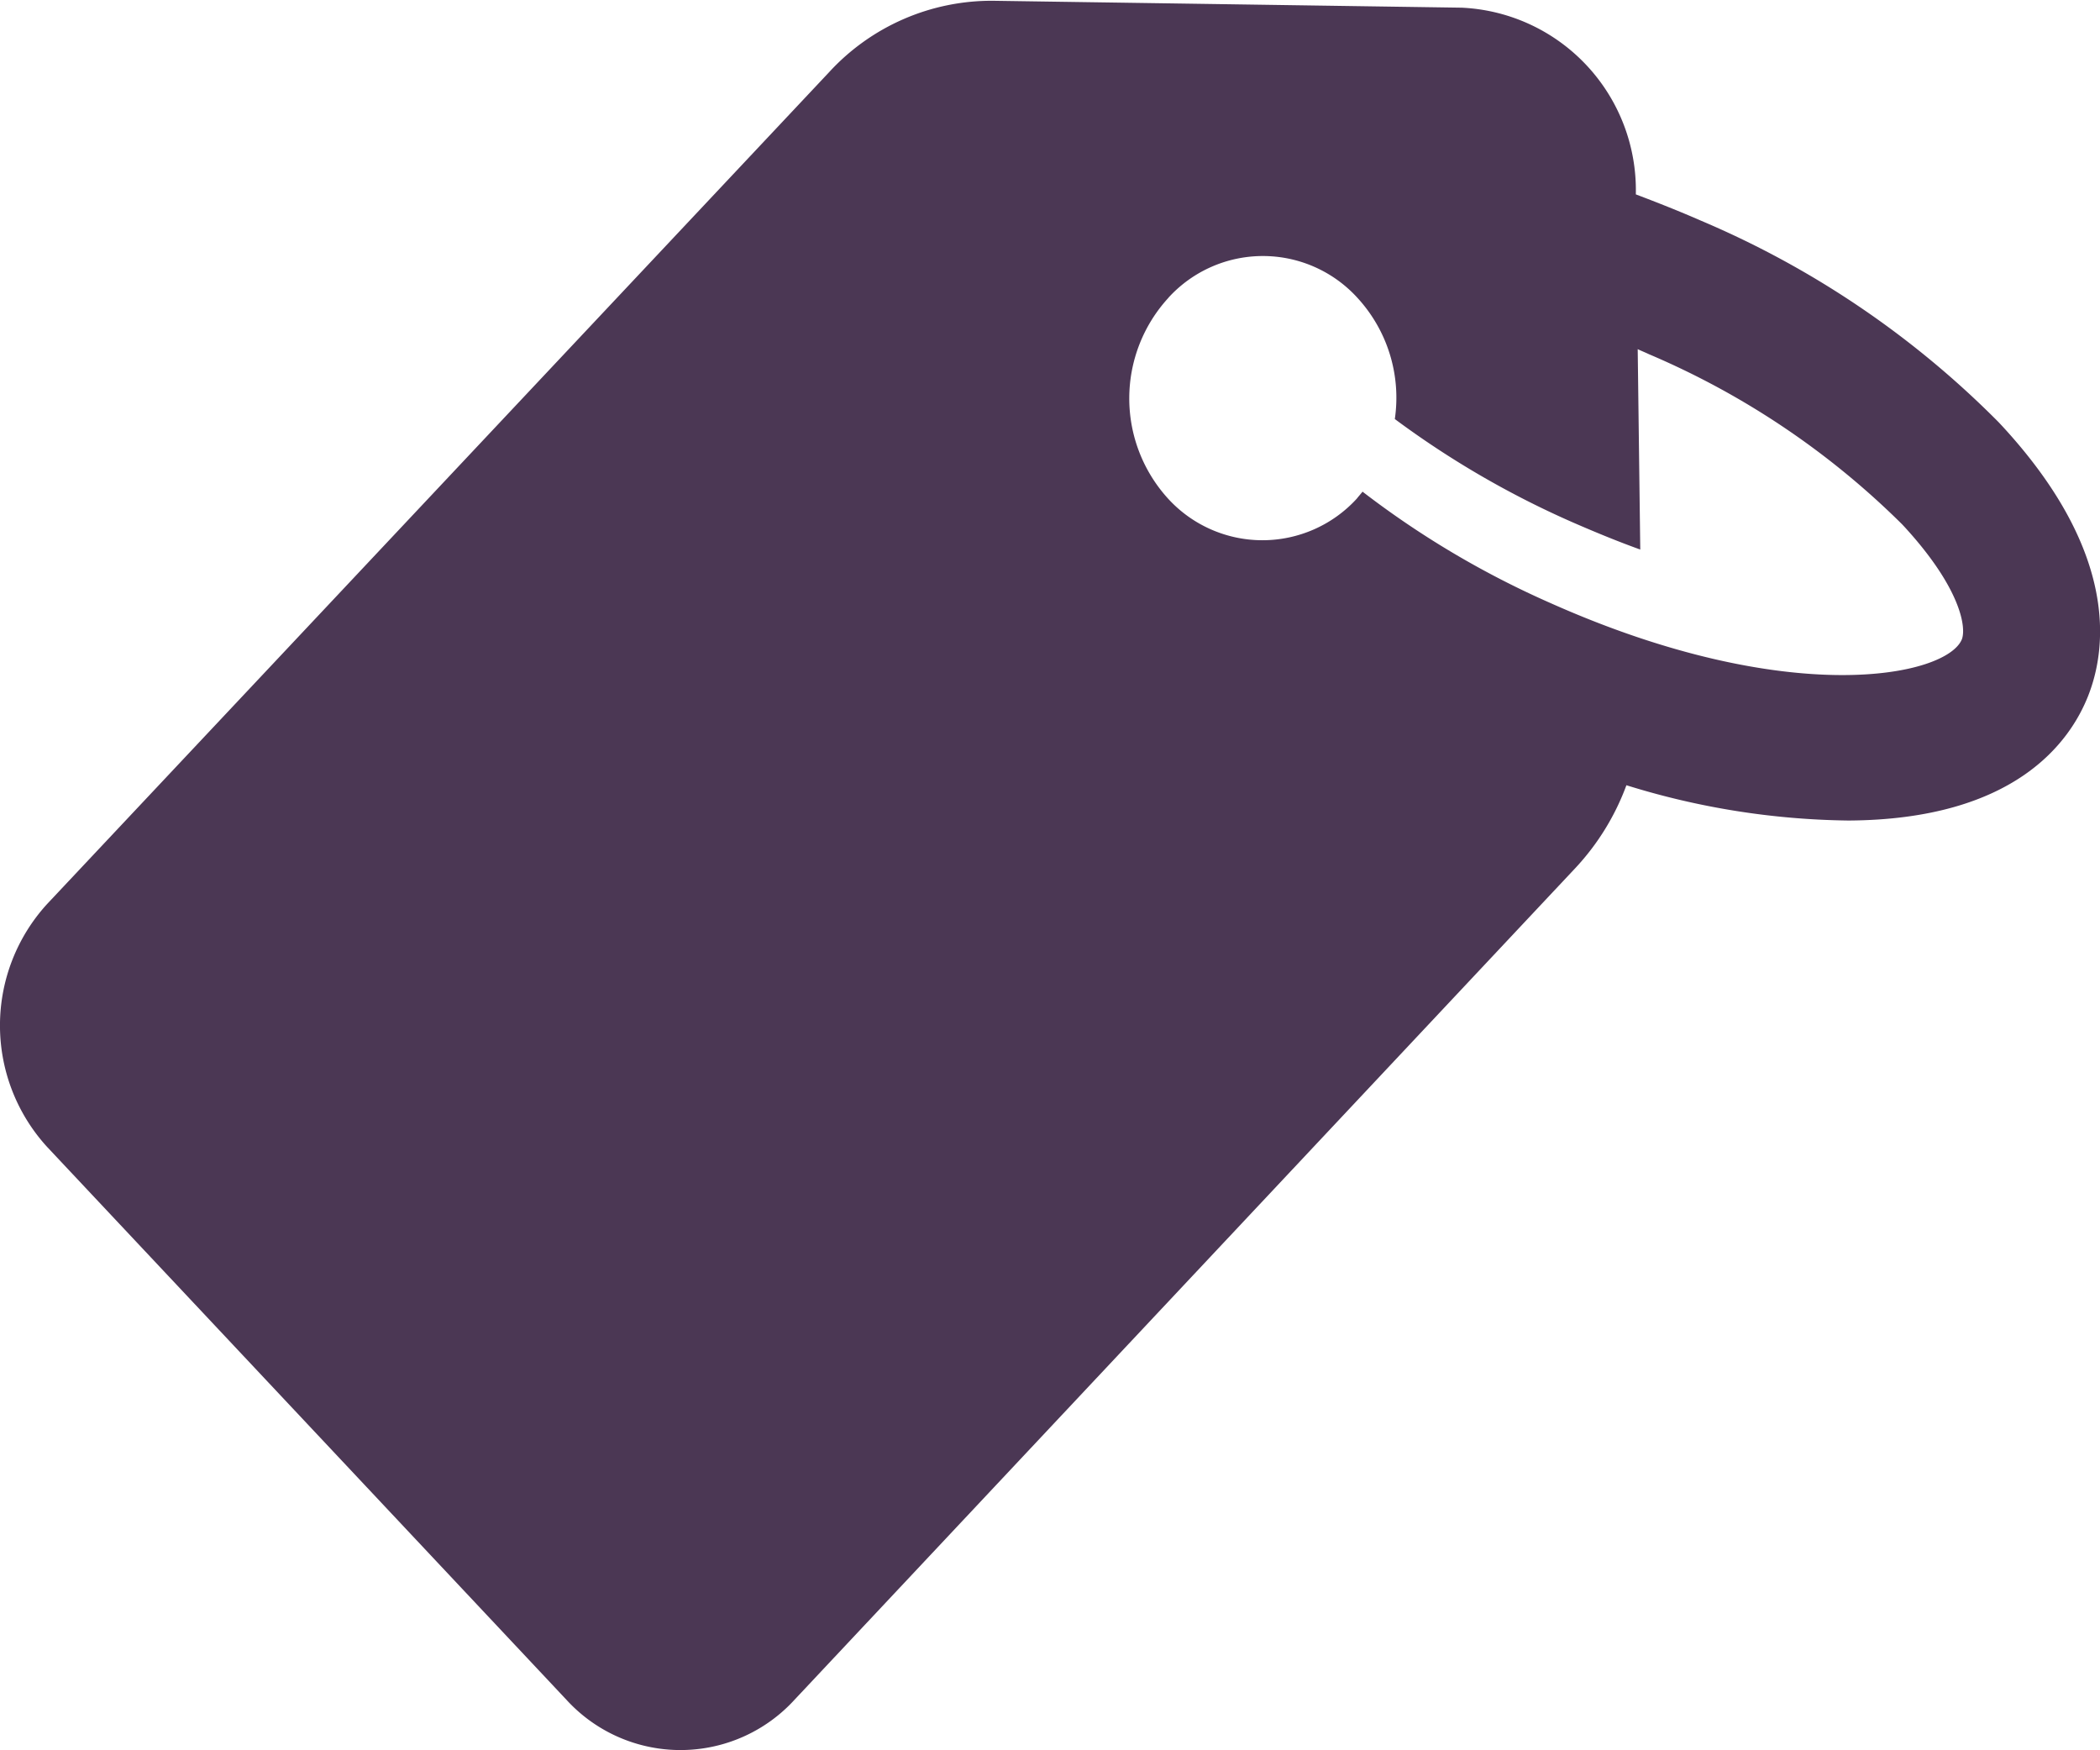 <svg xmlns="http://www.w3.org/2000/svg" xmlns:xlink="http://www.w3.org/1999/xlink" width="23.803" height="19.834" viewBox="0 0 23.803 19.834"><defs><style>.a{fill:none;}.b{clip-path:url(#a);}.c{fill:#4b3754;}</style><clipPath id="a"><rect class="a" width="23.803" height="19.834"/></clipPath></defs><g class="b"><path class="c" d="M6.42,72.327a1.751,1.751,0,0,0,2.586,0L17.858,62.9a2.785,2.785,0,0,0,.577-.937,8.778,8.778,0,0,0,2.517.4c1.887-.01,2.512-.891,2.718-1.416s.352-1.614-.973-3.052l-.044-.047a10.529,10.529,0,0,0-3.368-2.281c-.249-.109-.5-.208-.743-.3v-.016a2.07,2.07,0,0,0-1.975-2.1l-5.3-.078a2.5,2.5,0,0,0-1.872.812L.535,63.308a2.04,2.04,0,0,0,0,2.755Zm6.824-15.889a1.449,1.449,0,0,1,2.141,0,1.672,1.672,0,0,1,.425,1.375,10.37,10.37,0,0,0,2.019,1.172c.264.115.518.219.763.307l-.029-2.271c.044.021.083.036.127.057a9.161,9.161,0,0,1,2.869,1.927l.029.031c.635.693.7,1.135.65,1.271-.166.422-1.95.8-4.658-.406a10.29,10.29,0,0,1-2.136-1.265c-.02.026-.044.052-.064.078a1.449,1.449,0,0,1-2.141,0A1.686,1.686,0,0,1,13.244,56.439Z" transform="translate(0 -53.064)"/></g></svg>